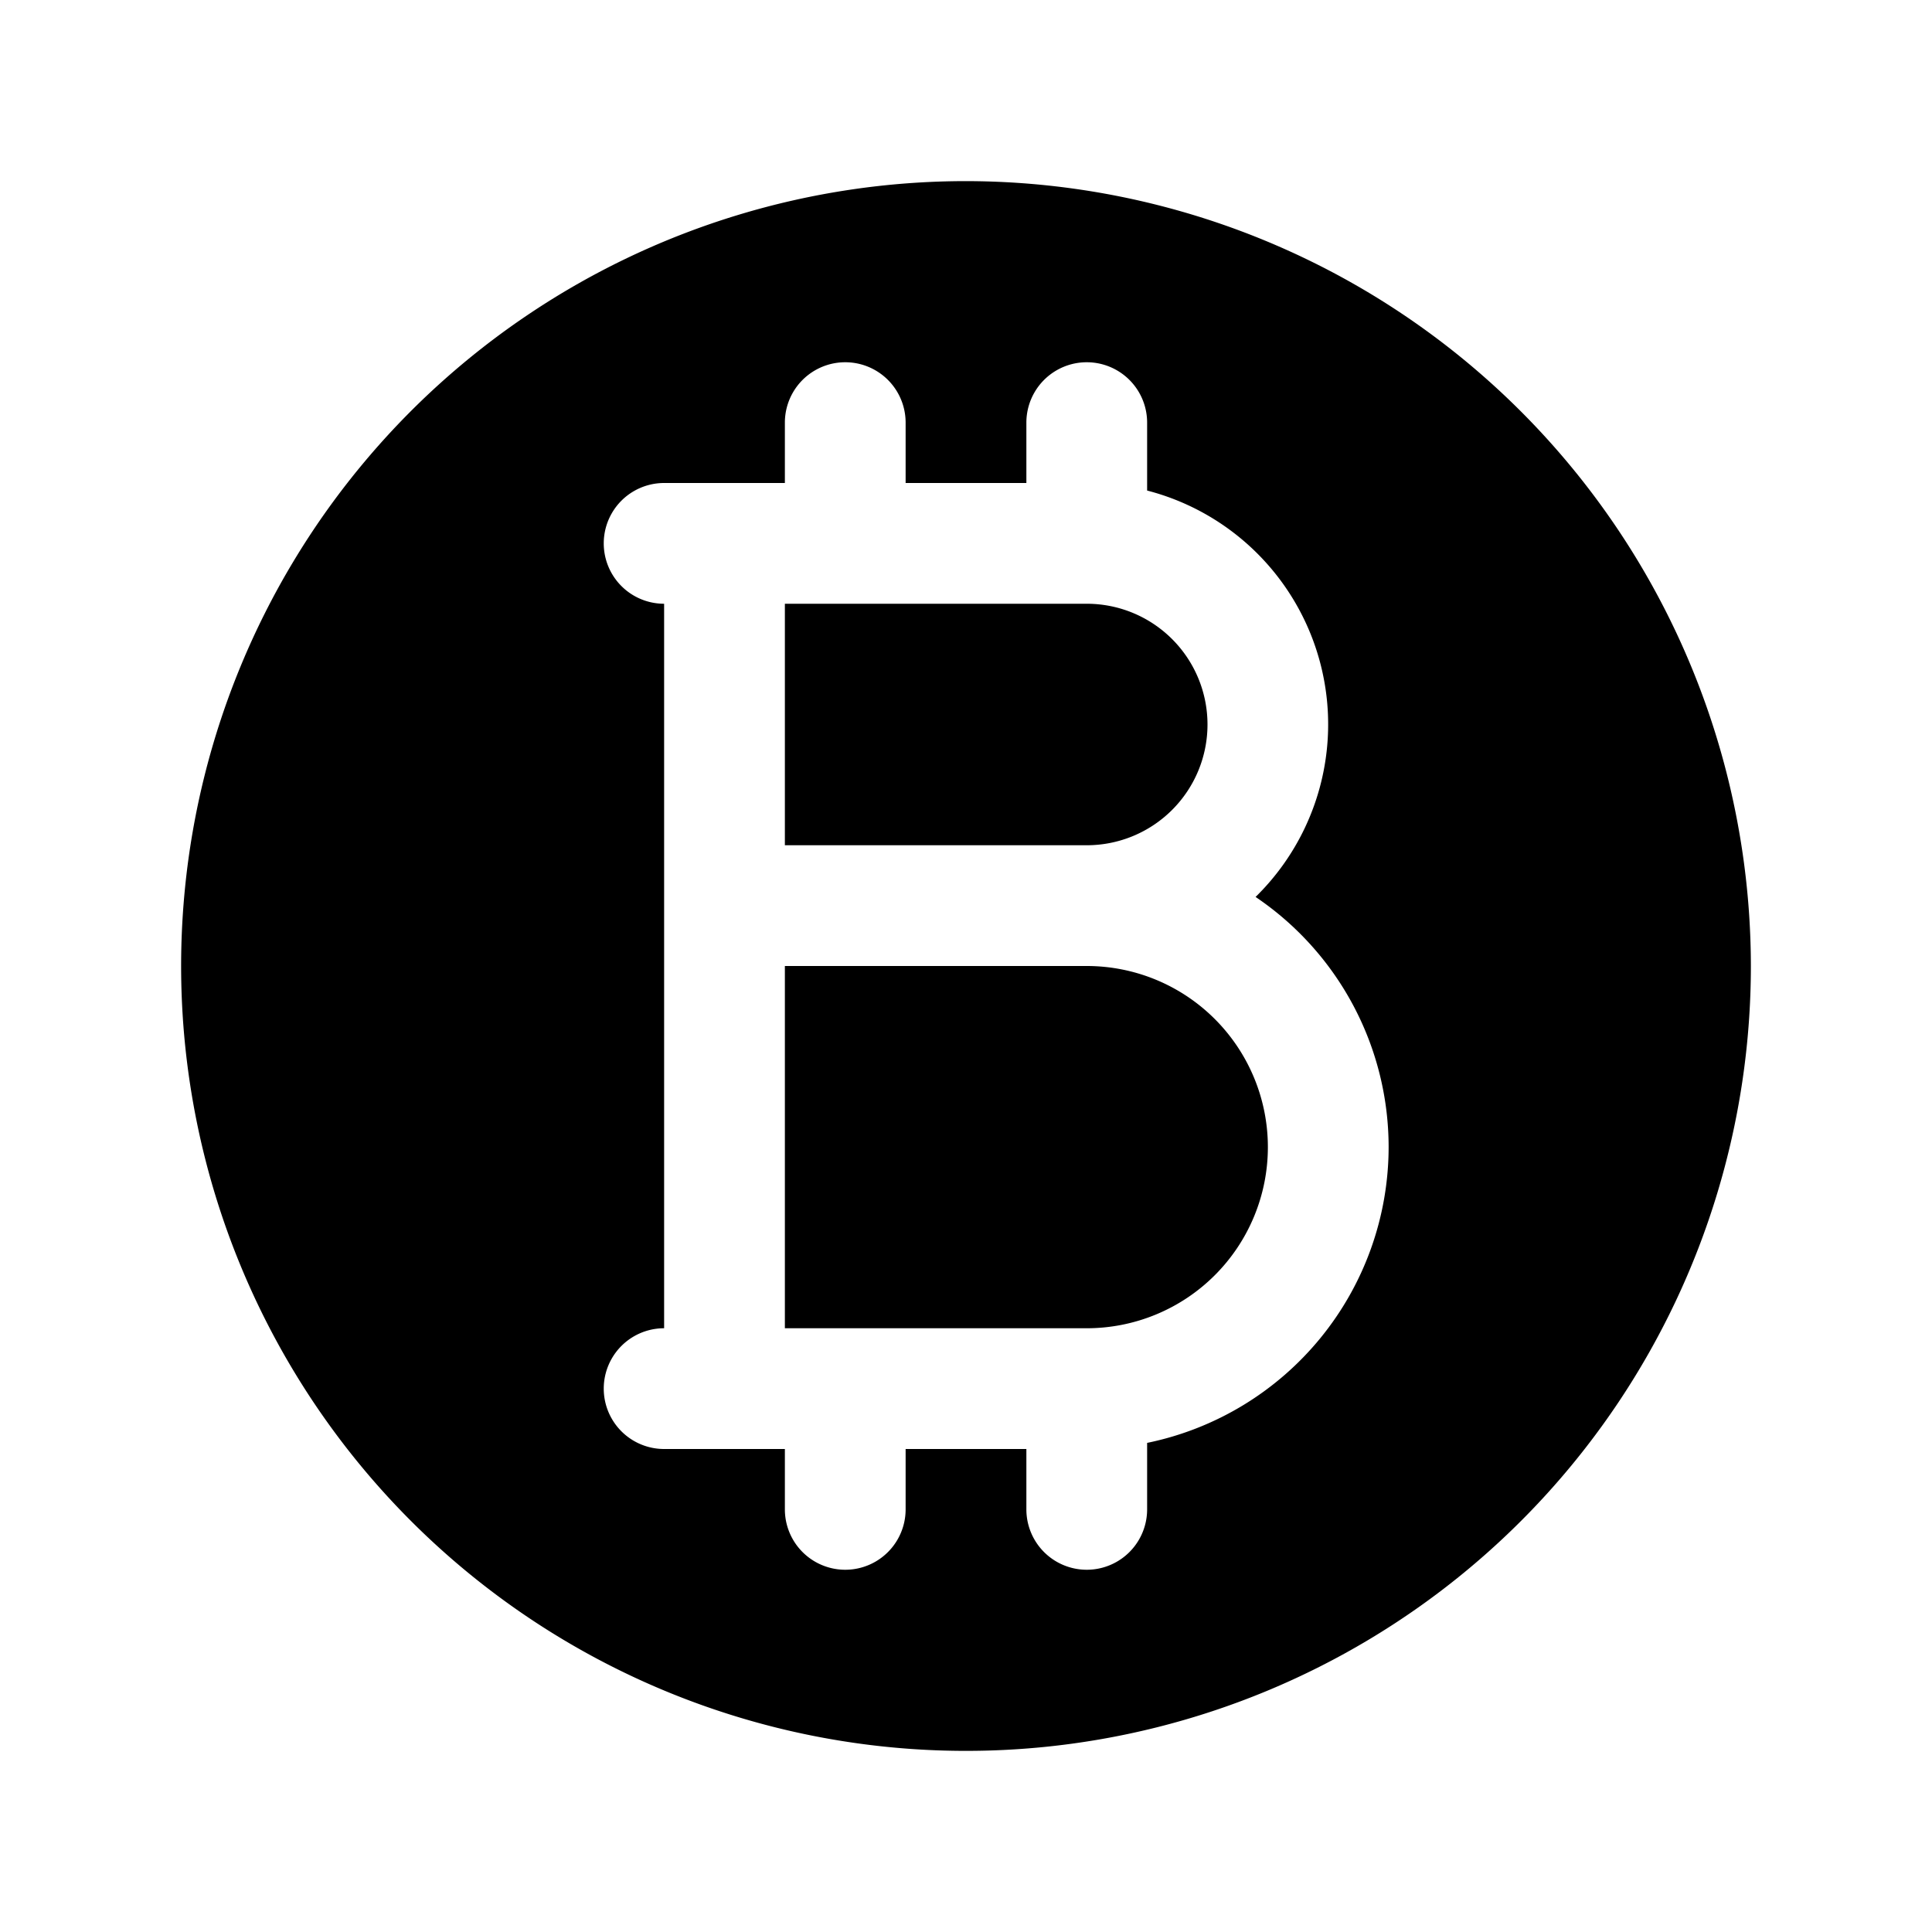 <svg xmlns="http://www.w3.org/2000/svg" viewBox="0 0 256 256" fill="currentColor"><path d="M168,152a24,24,0,0,1-24,24H104V128h40A24,24,0,0,1,168,152Zm64-24A104,104,0,1,1,128,24,104.11,104.11,0,0,1,232,128Zm-48,24a40,40,0,0,0-17.63-33.15A32,32,0,0,0,152,65V56a8,8,0,0,0-16,0v8H120V56a8,8,0,0,0-16,0v8H88a8,8,0,0,0,0,16v96a8,8,0,0,0,0,16h16v8a8,8,0,0,0,16,0v-8h16v8a8,8,0,0,0,16,0v-8.81A40.05,40.05,0,0,0,184,152ZM160,96a16,16,0,0,0-16-16H104v32h40A16,16,0,0,0,160,96Z"/></svg>